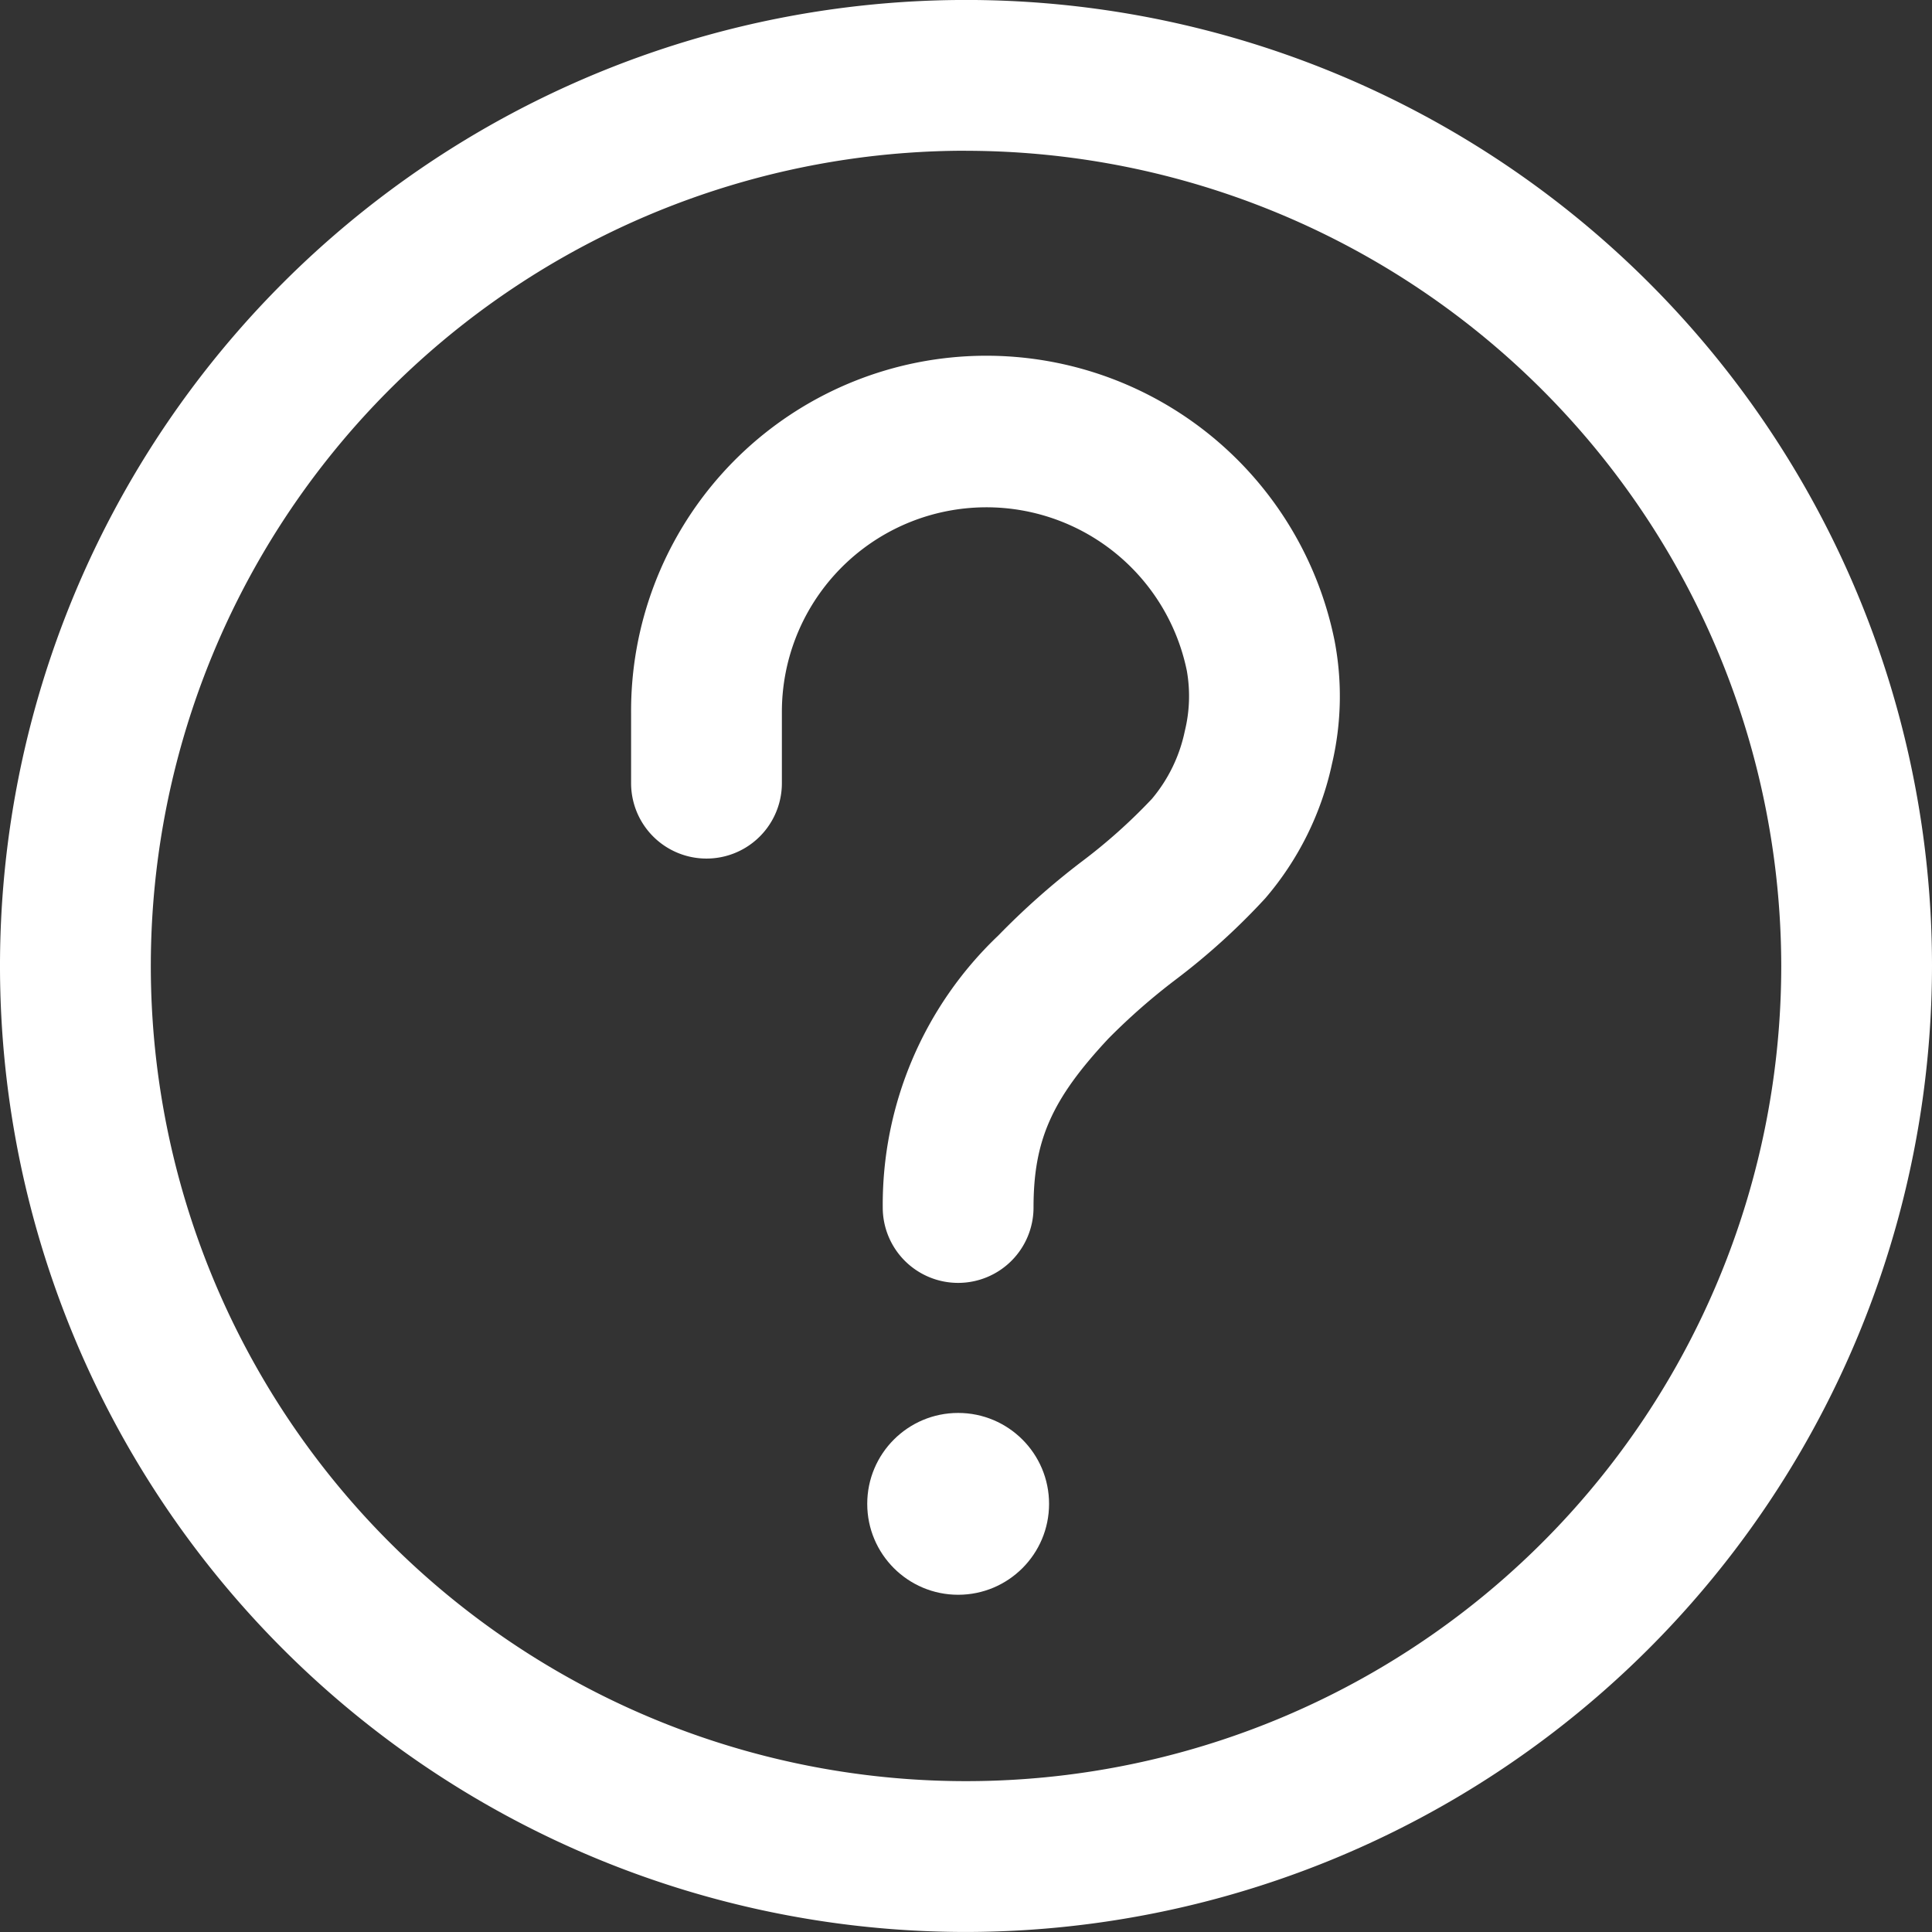 <svg id="Preguntas" xmlns="http://www.w3.org/2000/svg" width="59.822" height="59.822" viewBox="0 0 59.822 59.822">
  <rect x="0" y="0" width="59.822" height="59.822" fill="#333333" stroke="none"/>
  <g id="Grupo_23" data-name="Grupo 23" transform="translate(26.853 43.75)">
    <circle id="Elipse_2" data-name="Elipse 2" cx="2.815" cy="2.815" r="2.815" fill="#fff"/>
  </g>
  <path id="Trazado_403" data-name="Trazado 403" d="M1635.018,336.1a29.911,29.911,0,1,1,29.911-29.911A29.945,29.945,0,0,1,1635.018,336.1Zm0-55.154a25.242,25.242,0,1,0,25.243,25.243A25.271,25.271,0,0,0,1635.018,280.948Z" transform="translate(-1605.107 -276.279)" fill="#fff"/>
  <path id="Trazado_404" data-name="Trazado 404" d="M1648.717,323.876a2.334,2.334,0,0,1-2.334-2.334,11.493,11.493,0,0,1,3.578-8.422,23.258,23.258,0,0,1,2.569-2.278,17.148,17.148,0,0,0,2.187-1.953,4.757,4.757,0,0,0,1.019-2.1,4.523,4.523,0,0,0,.063-1.866,6.334,6.334,0,0,0-12.539,1.27v2.21a2.334,2.334,0,0,1-4.669,0v-2.162a11,11,0,0,1,21.783-2.246,9.13,9.13,0,0,1-.08,3.807,9.431,9.431,0,0,1-2.064,4.163,20.856,20.856,0,0,1-2.783,2.525,19.514,19.514,0,0,0-2.074,1.819c-1.757,1.88-2.321,3.152-2.321,5.235A2.334,2.334,0,0,1,1648.717,323.876Z" transform="translate(-1619.05 -284.153)" fill="#fff"/>
</svg>
